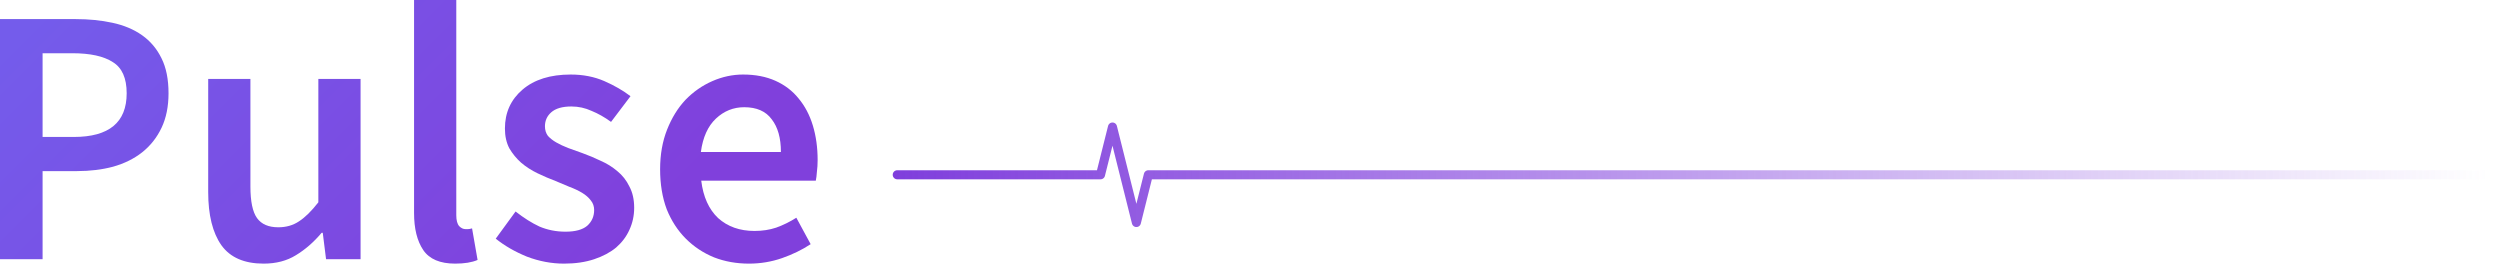 <svg width="413" height="44" viewBox="0 0 413 44" fill="none" xmlns="http://www.w3.org/2000/svg">
<path d="M411.355 28.873H189.707L187.731 36.758L183.781 20.987L181.806 28.873H148.226" stroke="url(#paint0_linear_2_176)" stroke-width="1.5" stroke-linecap="round" stroke-linejoin="round"/>
<path d="M0 42.824V3.154H12.495C14.679 3.154 16.701 3.356 18.561 3.761C20.462 4.165 22.099 4.853 23.474 5.823C24.849 6.794 25.921 8.067 26.689 9.644C27.457 11.181 27.841 13.102 27.841 15.407C27.841 17.59 27.457 19.491 26.689 21.108C25.921 22.726 24.849 24.081 23.474 25.172C22.14 26.224 20.542 27.012 18.682 27.538C16.863 28.023 14.881 28.266 12.738 28.266H7.036V42.824H0ZM7.036 22.625H12.192C18.015 22.625 20.927 20.219 20.927 15.407C20.927 12.9 20.158 11.181 18.622 10.251C17.125 9.28 14.901 8.795 11.949 8.795H7.036V22.625Z" fill="url(#paint1_linear_2_176)"/>
<path d="M43.553 43.551C40.359 43.551 38.034 42.541 36.578 40.519C35.122 38.456 34.394 35.525 34.394 31.724V13.041H41.37V30.814C41.37 33.28 41.734 35.019 42.462 36.03C43.19 37.041 44.362 37.547 45.98 37.547C47.274 37.547 48.406 37.223 49.377 36.576C50.387 35.929 51.459 34.878 52.591 33.422V13.041H59.567V42.824H53.865L53.319 38.456H53.137C51.843 39.993 50.428 41.226 48.891 42.156C47.395 43.087 45.616 43.551 43.553 43.551Z" fill="url(#paint2_linear_2_176)"/>
<path d="M75.196 43.551C72.689 43.551 70.93 42.803 69.919 41.307C68.908 39.811 68.402 37.769 68.402 35.181V0H75.378V35.545C75.378 36.394 75.54 37.001 75.863 37.364C76.187 37.688 76.53 37.85 76.894 37.85C77.056 37.85 77.198 37.85 77.319 37.85C77.481 37.85 77.703 37.809 77.986 37.728L78.896 42.945C77.966 43.349 76.733 43.551 75.196 43.551Z" fill="url(#paint3_linear_2_176)"/>
<path d="M93.18 43.551C91.117 43.551 89.075 43.167 87.053 42.399C85.072 41.59 83.353 40.6 81.897 39.427L85.173 34.938C86.507 35.99 87.822 36.819 89.116 37.425C90.45 37.991 91.886 38.274 93.422 38.274C95.04 38.274 96.233 37.951 97.001 37.304C97.769 36.616 98.153 35.747 98.153 34.696C98.153 34.089 97.972 33.563 97.608 33.119C97.244 32.633 96.758 32.209 96.152 31.845C95.545 31.481 94.858 31.157 94.09 30.874C93.321 30.551 92.553 30.227 91.784 29.904C90.814 29.54 89.823 29.115 88.812 28.63C87.801 28.145 86.892 27.558 86.083 26.871C85.314 26.183 84.668 25.395 84.142 24.505C83.656 23.575 83.414 22.483 83.414 21.23C83.414 18.601 84.384 16.458 86.325 14.8C88.266 13.142 90.915 12.313 94.272 12.313C96.334 12.313 98.194 12.677 99.852 13.405C101.51 14.133 102.945 14.962 104.159 15.892L100.944 20.138C99.892 19.37 98.821 18.763 97.729 18.318C96.677 17.833 95.566 17.59 94.393 17.59C92.897 17.59 91.784 17.914 91.057 18.561C90.369 19.168 90.025 19.936 90.025 20.866C90.025 21.473 90.187 21.998 90.511 22.443C90.875 22.847 91.34 23.211 91.906 23.535C92.472 23.858 93.119 24.162 93.847 24.445C94.615 24.728 95.404 25.011 96.213 25.294C97.223 25.658 98.234 26.082 99.245 26.568C100.256 27.012 101.166 27.579 101.975 28.266C102.824 28.953 103.491 29.803 103.977 30.814C104.502 31.784 104.765 32.957 104.765 34.332C104.765 35.626 104.502 36.839 103.977 37.971C103.491 39.063 102.763 40.033 101.793 40.883C100.822 41.691 99.609 42.338 98.153 42.824C96.698 43.309 95.04 43.551 93.18 43.551Z" fill="url(#paint4_linear_2_176)"/>
<path d="M123.73 43.551C121.668 43.551 119.747 43.208 117.968 42.52C116.189 41.792 114.632 40.761 113.297 39.427C111.963 38.092 110.911 36.475 110.143 34.574C109.415 32.633 109.051 30.43 109.051 27.963C109.051 25.537 109.435 23.353 110.204 21.412C110.972 19.471 111.983 17.833 113.237 16.499C114.531 15.164 116.007 14.133 117.665 13.405C119.323 12.677 121.021 12.313 122.76 12.313C124.782 12.313 126.561 12.657 128.098 13.345C129.634 14.032 130.908 15.002 131.919 16.256C132.97 17.51 133.759 19.006 134.285 20.745C134.81 22.483 135.073 24.384 135.073 26.446C135.073 27.134 135.033 27.781 134.952 28.387C134.911 28.994 134.851 29.479 134.77 29.843H115.845C116.168 32.512 117.098 34.574 118.635 36.03C120.212 37.445 122.214 38.153 124.64 38.153C125.934 38.153 127.127 37.971 128.219 37.607C129.351 37.203 130.463 36.657 131.555 35.969L133.921 40.337C132.505 41.267 130.928 42.035 129.189 42.642C127.451 43.248 125.631 43.551 123.73 43.551ZM115.784 25.112H129.007C129.007 22.807 128.502 21.007 127.491 19.713C126.52 18.379 125.004 17.712 122.942 17.712C121.162 17.712 119.606 18.338 118.271 19.592C116.937 20.846 116.108 22.686 115.784 25.112Z" fill="url(#paint5_linear_2_176)"/>
<defs>
<linearGradient id="paint0_linear_2_176" x1="148" y1="29" x2="411" y2="29" gradientUnits="userSpaceOnUse">
<stop stop-color="#7F3EDC"/>
<stop offset="1" stop-color="#7F3EDC" stop-opacity="0"/>
</linearGradient>
<linearGradient id="paint1_linear_2_176" x1="20" y1="-11.5" x2="87.5" y2="56" gradientUnits="userSpaceOnUse">
<stop stop-color="#745CEB"/>
<stop offset="1" stop-color="#8040DC"/>
</linearGradient>
<linearGradient id="paint2_linear_2_176" x1="20" y1="-11.5" x2="87.5" y2="56" gradientUnits="userSpaceOnUse">
<stop stop-color="#745CEB"/>
<stop offset="1" stop-color="#8040DC"/>
</linearGradient>
<linearGradient id="paint3_linear_2_176" x1="20" y1="-11.5" x2="87.5" y2="56" gradientUnits="userSpaceOnUse">
<stop stop-color="#745CEB"/>
<stop offset="1" stop-color="#8040DC"/>
</linearGradient>
<linearGradient id="paint4_linear_2_176" x1="20" y1="-11.5" x2="87.5" y2="56" gradientUnits="userSpaceOnUse">
<stop stop-color="#745CEB"/>
<stop offset="1" stop-color="#8040DC"/>
</linearGradient>
<linearGradient id="paint5_linear_2_176" x1="20" y1="-11.5" x2="87.5" y2="56" gradientUnits="userSpaceOnUse">
<stop stop-color="#745CEB"/>
<stop offset="1" stop-color="#8040DC"/>
</linearGradient>
</defs>
</svg>